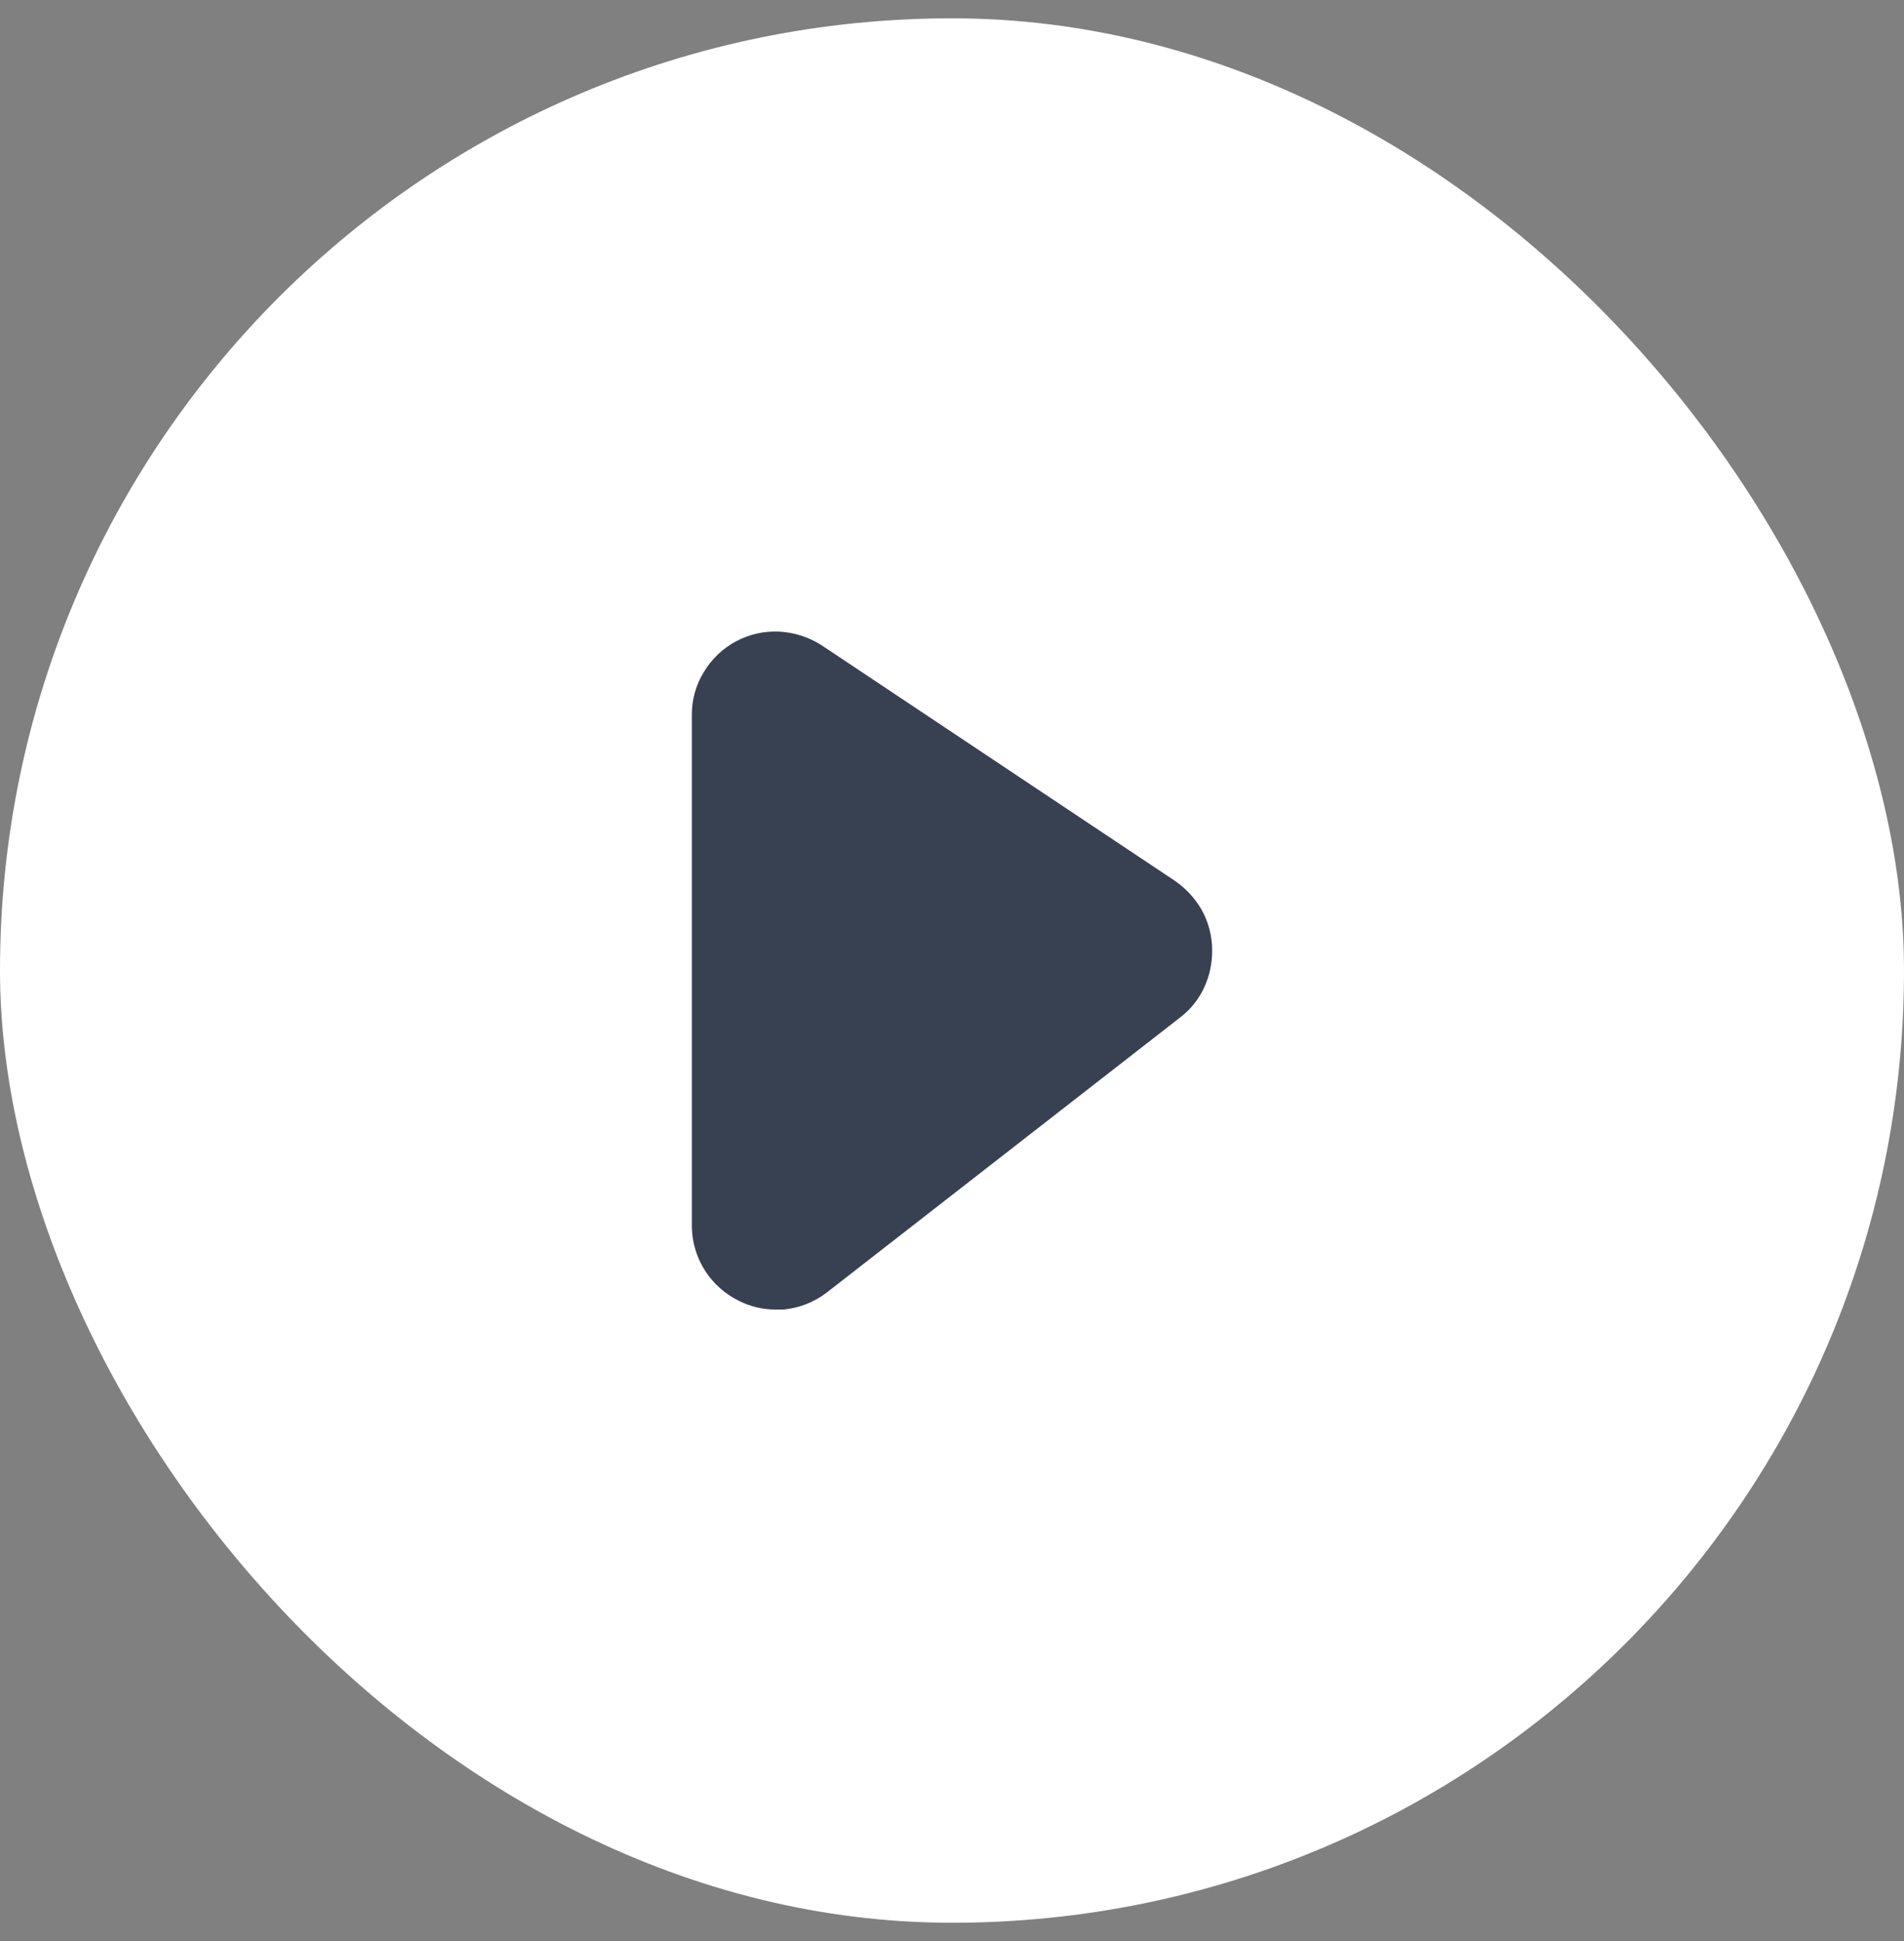 <svg width="52" height="53" viewBox="0 0 52 53" fill="none" xmlns="http://www.w3.org/2000/svg">
<rect x="0" y="0" width="52" height="53" fill="#808080" stroke="none"/>
<rect y="0.5" width="52" height="52" rx="26" fill="white"/>
<path d="M33.105 25.946C33.109 26.291 33.037 26.632 32.895 26.946C32.745 27.278 32.515 27.566 32.225 27.786L22.575 35.296C22.235 35.555 21.83 35.714 21.405 35.756H21.175C20.827 35.756 20.484 35.674 20.175 35.516C19.799 35.331 19.481 35.047 19.255 34.695C19.029 34.342 18.905 33.934 18.895 33.516V19.516C18.892 19.103 19.007 18.697 19.225 18.346C19.435 17.995 19.737 17.707 20.098 17.513C20.459 17.32 20.865 17.227 21.275 17.246C21.687 17.266 22.087 17.394 22.435 17.616L32.095 24.056C32.389 24.26 32.635 24.526 32.815 24.836C33.005 25.176 33.105 25.557 33.105 25.946Z" fill="#374151"/>
</svg>
